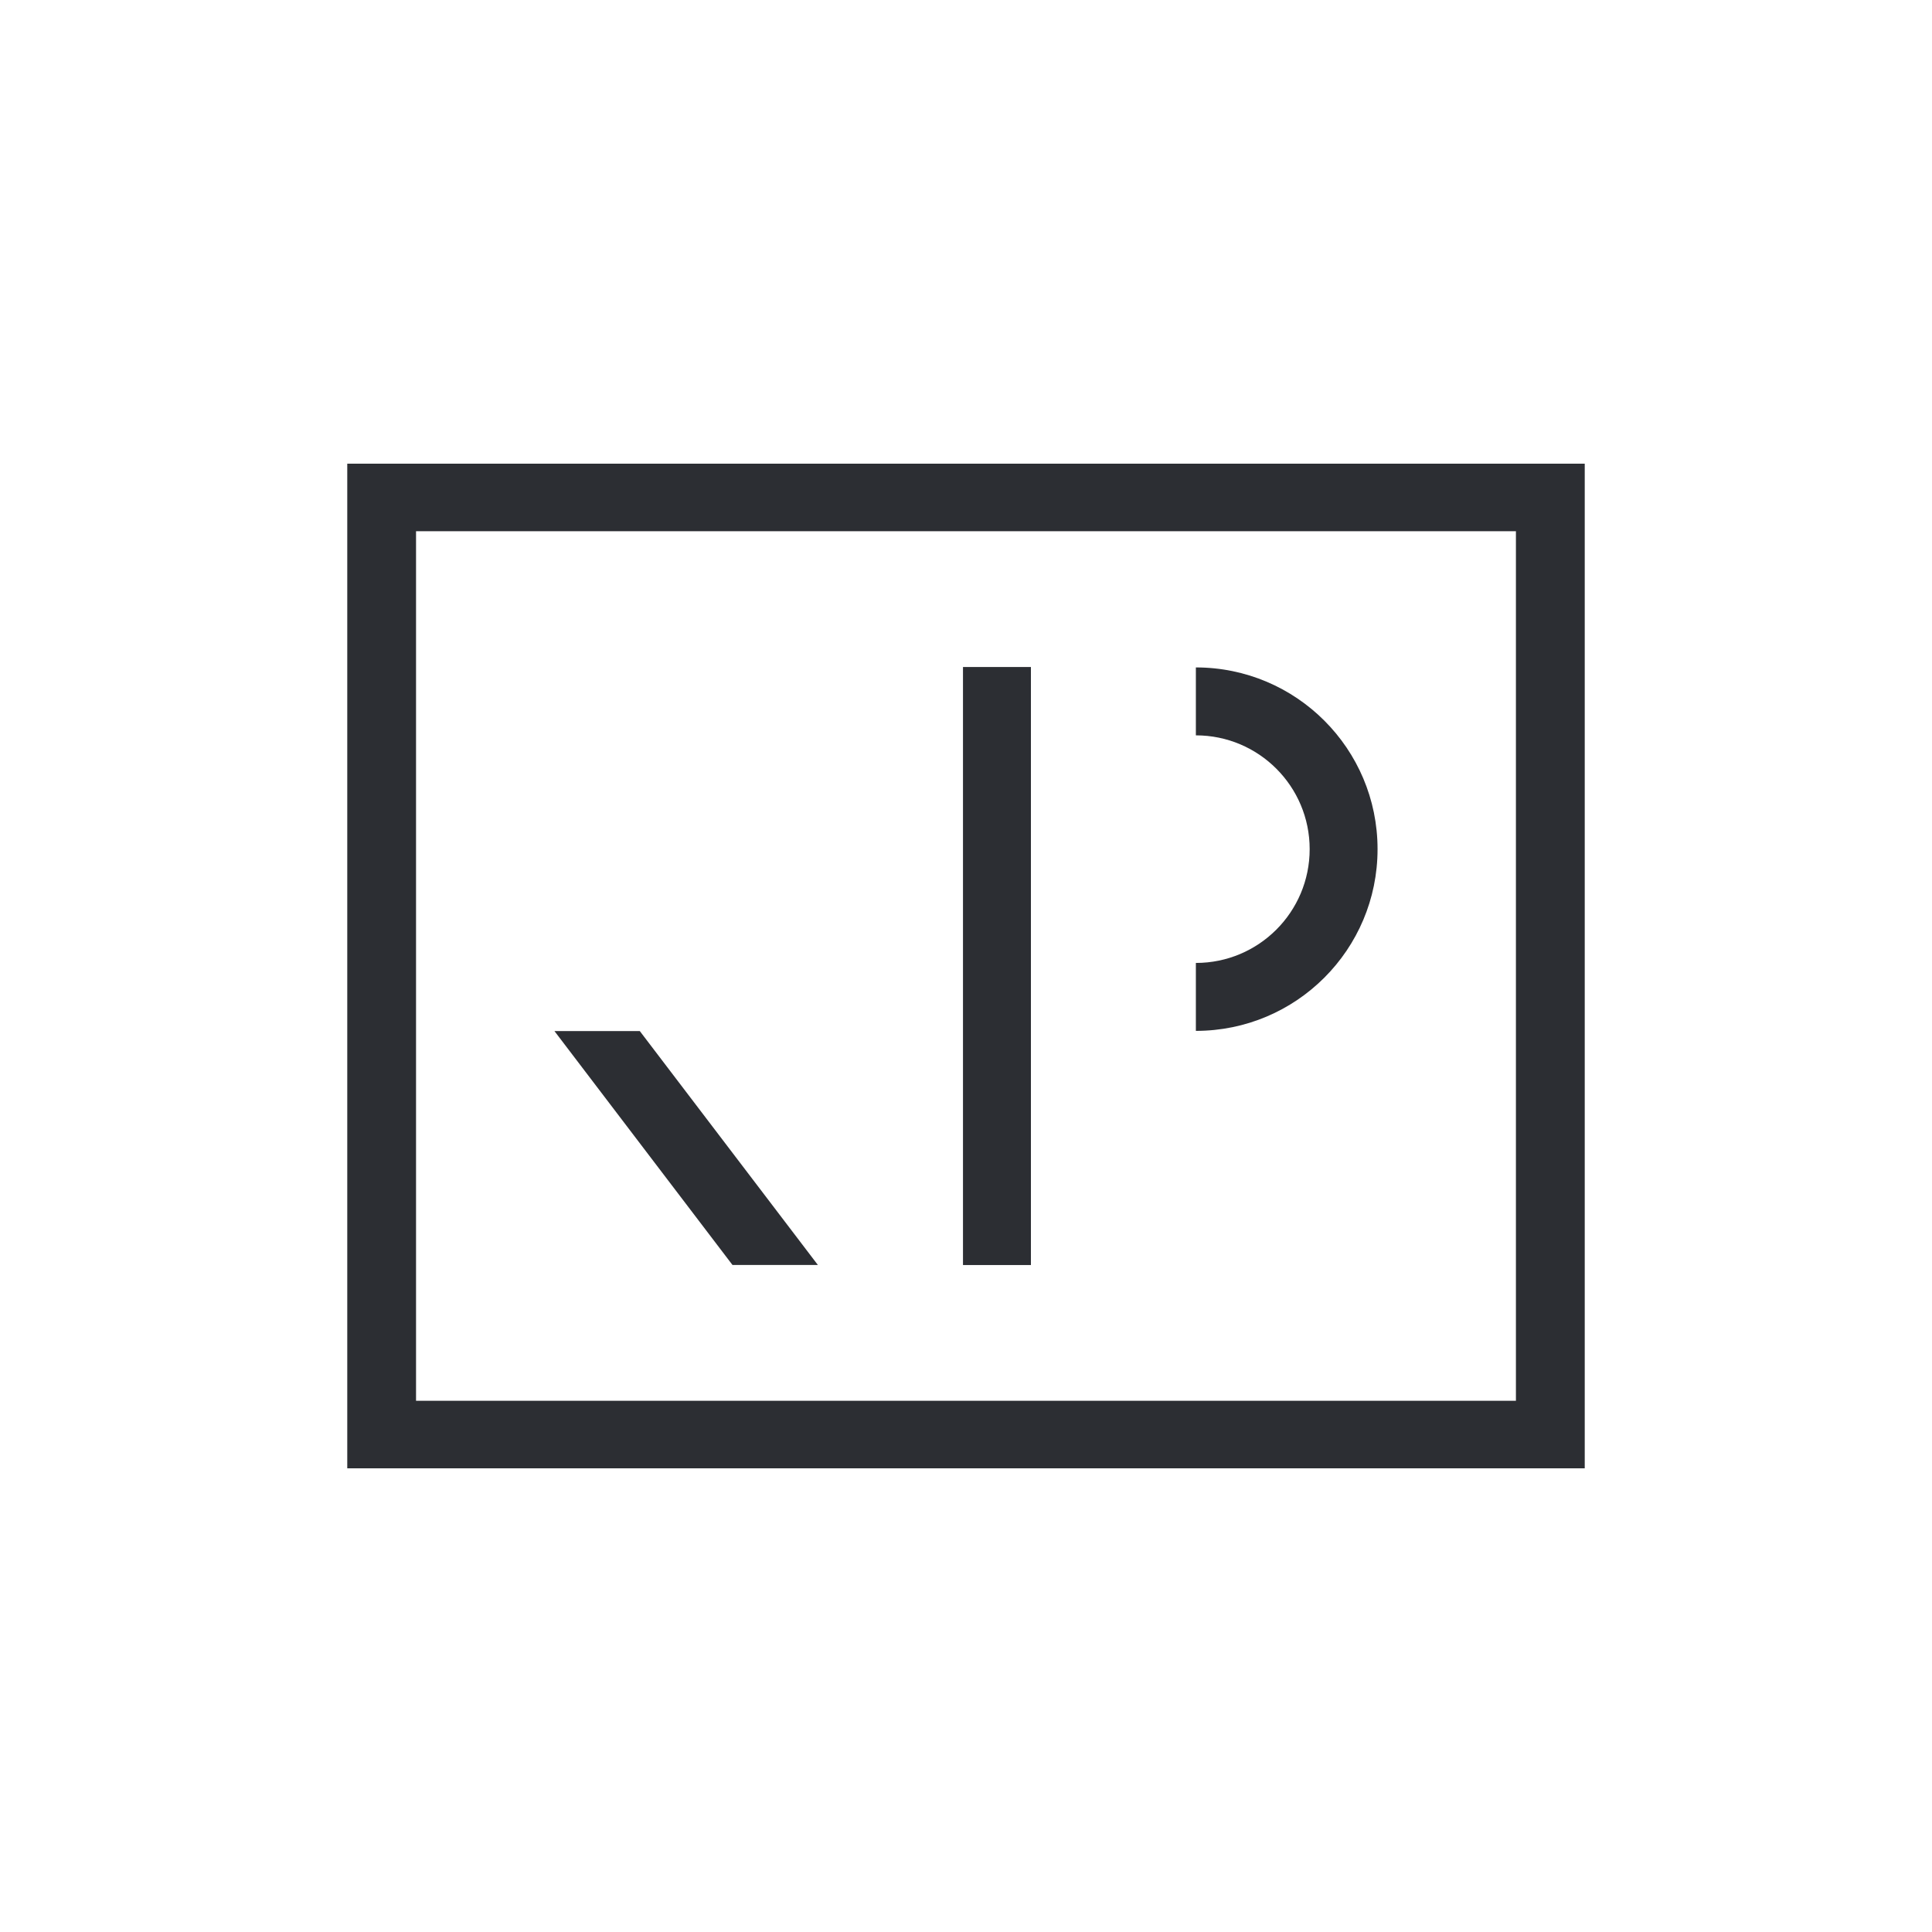 <?xml version="1.0" encoding="UTF-8"?><svg id="uuid-1f4d8fce-3672-4723-9029-13b0d90b223a" xmlns="http://www.w3.org/2000/svg" viewBox="0 0 500 500"><defs><style>.uuid-41e32a32-a015-4eb2-99e5-5b88b594944d{fill:#2c2e33;}</style></defs><rect class="uuid-41e32a32-a015-4eb2-99e5-5b88b594944d" x="249.22" y="172.62" width="17.58" height="154.77"/><polygon class="uuid-41e32a32-a015-4eb2-99e5-5b88b594944d" points="211.67 327.38 165.58 266.84 143.49 266.84 189.57 327.38 211.67 327.38"/><path class="uuid-41e32a32-a015-4eb2-99e5-5b88b594944d" d="M356.51,219.75c0-25.97-21.05-47.02-47.02-47.02v17.58c16.26,0,29.45,13.18,29.45,29.45s-13.18,29.45-29.45,29.45v17.58c25.97,0,47.02-21.05,47.02-47.02Z"/><path class="uuid-41e32a32-a015-4eb2-99e5-5b88b594944d" d="M89.87,120v260h320.26V120H89.87ZM392.33,362.52H107.67v-225.04h284.65v225.04Z"/></svg>